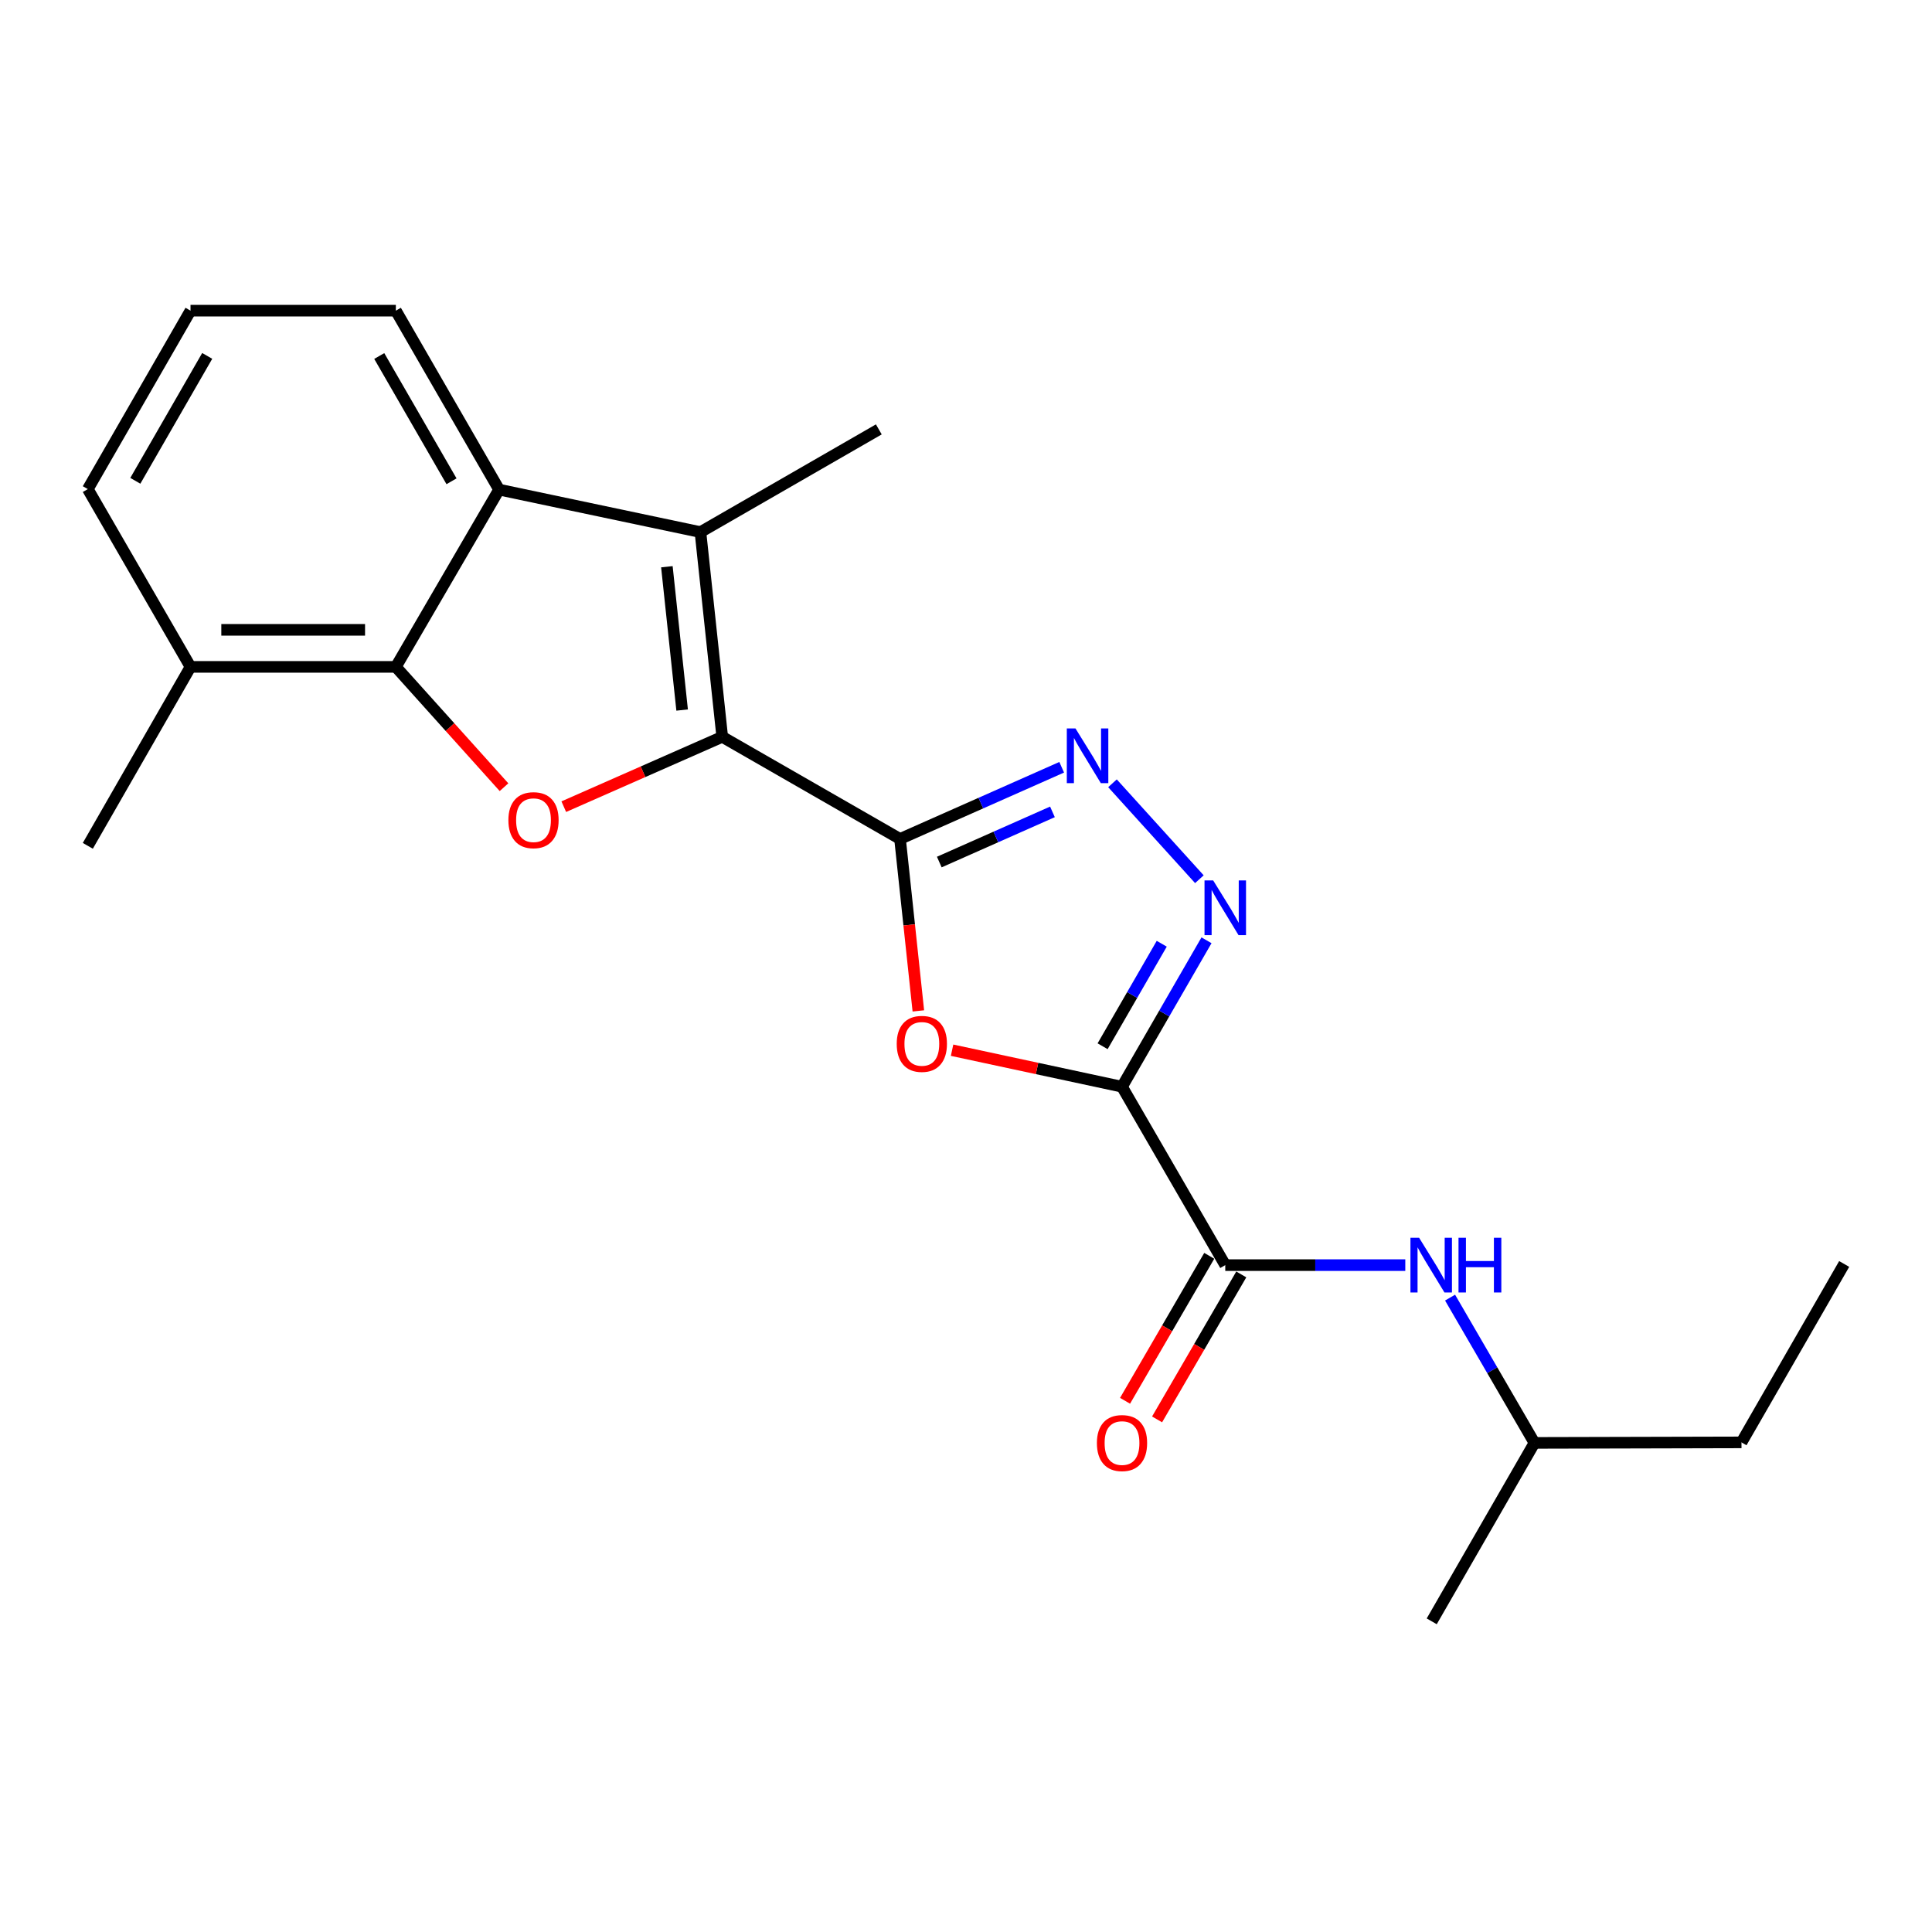 <?xml version='1.0' encoding='iso-8859-1'?>
<svg version='1.1' baseProfile='full'
              xmlns='http://www.w3.org/2000/svg'
                      xmlns:rdkit='http://www.rdkit.org/xml'
                      xmlns:xlink='http://www.w3.org/1999/xlink'
                  xml:space='preserve'
width='1000px' height='1000px' viewBox='0 0 1000 1000'>
<!-- END OF HEADER -->
<rect style='opacity:1.0;fill:#FFFFFF;stroke:none' width='1000' height='1000' x='0' y='0'> </rect>
<path class='bond-0' d='M 465.855,434.234 L 373.826,381.387' style='fill:none;fill-rule:evenodd;stroke:#000000;stroke-width:6px;stroke-linecap:butt;stroke-linejoin:miter;stroke-opacity:1' />
<path class='bond-2' d='M 465.855,434.234 L 470.595,478.738' style='fill:none;fill-rule:evenodd;stroke:#000000;stroke-width:6px;stroke-linecap:butt;stroke-linejoin:miter;stroke-opacity:1' />
<path class='bond-2' d='M 470.595,478.738 L 475.335,523.242' style='fill:none;fill-rule:evenodd;stroke:#FF0000;stroke-width:6px;stroke-linecap:butt;stroke-linejoin:miter;stroke-opacity:1' />
<path class='bond-5' d='M 465.855,434.234 L 507.691,415.685' style='fill:none;fill-rule:evenodd;stroke:#000000;stroke-width:6px;stroke-linecap:butt;stroke-linejoin:miter;stroke-opacity:1' />
<path class='bond-5' d='M 507.691,415.685 L 549.528,397.135' style='fill:none;fill-rule:evenodd;stroke:#0000FF;stroke-width:6px;stroke-linecap:butt;stroke-linejoin:miter;stroke-opacity:1' />
<path class='bond-5' d='M 486.176,446.195 L 515.462,433.21' style='fill:none;fill-rule:evenodd;stroke:#000000;stroke-width:6px;stroke-linecap:butt;stroke-linejoin:miter;stroke-opacity:1' />
<path class='bond-5' d='M 515.462,433.21 L 544.747,420.225' style='fill:none;fill-rule:evenodd;stroke:#0000FF;stroke-width:6px;stroke-linecap:butt;stroke-linejoin:miter;stroke-opacity:1' />
<path class='bond-3' d='M 373.826,381.387 L 332.817,399.459' style='fill:none;fill-rule:evenodd;stroke:#000000;stroke-width:6px;stroke-linecap:butt;stroke-linejoin:miter;stroke-opacity:1' />
<path class='bond-3' d='M 332.817,399.459 L 291.809,417.531' style='fill:none;fill-rule:evenodd;stroke:#FF0000;stroke-width:6px;stroke-linecap:butt;stroke-linejoin:miter;stroke-opacity:1' />
<path class='bond-6' d='M 373.826,381.387 L 362.547,275.416' style='fill:none;fill-rule:evenodd;stroke:#000000;stroke-width:6px;stroke-linecap:butt;stroke-linejoin:miter;stroke-opacity:1' />
<path class='bond-6' d='M 353.071,367.521 L 345.176,293.341' style='fill:none;fill-rule:evenodd;stroke:#000000;stroke-width:6px;stroke-linecap:butt;stroke-linejoin:miter;stroke-opacity:1' />
<path class='bond-1' d='M 580.751,562.485 L 536.772,553.037' style='fill:none;fill-rule:evenodd;stroke:#000000;stroke-width:6px;stroke-linecap:butt;stroke-linejoin:miter;stroke-opacity:1' />
<path class='bond-1' d='M 536.772,553.037 L 492.794,543.588' style='fill:none;fill-rule:evenodd;stroke:#FF0000;stroke-width:6px;stroke-linecap:butt;stroke-linejoin:miter;stroke-opacity:1' />
<path class='bond-9' d='M 580.751,562.485 L 634.194,654.824' style='fill:none;fill-rule:evenodd;stroke:#000000;stroke-width:6px;stroke-linecap:butt;stroke-linejoin:miter;stroke-opacity:1' />
<path class='bond-22' d='M 580.751,562.485 L 602.616,524.589' style='fill:none;fill-rule:evenodd;stroke:#000000;stroke-width:6px;stroke-linecap:butt;stroke-linejoin:miter;stroke-opacity:1' />
<path class='bond-22' d='M 602.616,524.589 L 624.482,486.693' style='fill:none;fill-rule:evenodd;stroke:#0000FF;stroke-width:6px;stroke-linecap:butt;stroke-linejoin:miter;stroke-opacity:1' />
<path class='bond-22' d='M 570.706,541.536 L 586.011,515.009' style='fill:none;fill-rule:evenodd;stroke:#000000;stroke-width:6px;stroke-linecap:butt;stroke-linejoin:miter;stroke-opacity:1' />
<path class='bond-22' d='M 586.011,515.009 L 601.317,488.481' style='fill:none;fill-rule:evenodd;stroke:#0000FF;stroke-width:6px;stroke-linecap:butt;stroke-linejoin:miter;stroke-opacity:1' />
<path class='bond-7' d='M 260.873,407.451 L 232.881,376.314' style='fill:none;fill-rule:evenodd;stroke:#FF0000;stroke-width:6px;stroke-linecap:butt;stroke-linejoin:miter;stroke-opacity:1' />
<path class='bond-7' d='M 232.881,376.314 L 204.89,345.176' style='fill:none;fill-rule:evenodd;stroke:#000000;stroke-width:6px;stroke-linecap:butt;stroke-linejoin:miter;stroke-opacity:1' />
<path class='bond-4' d='M 620.8,455.077 L 575.817,405.429' style='fill:none;fill-rule:evenodd;stroke:#0000FF;stroke-width:6px;stroke-linecap:butt;stroke-linejoin:miter;stroke-opacity:1' />
<path class='bond-8' d='M 362.547,275.416 L 258.323,253.424' style='fill:none;fill-rule:evenodd;stroke:#000000;stroke-width:6px;stroke-linecap:butt;stroke-linejoin:miter;stroke-opacity:1' />
<path class='bond-13' d='M 362.547,275.416 L 454.875,222.25' style='fill:none;fill-rule:evenodd;stroke:#000000;stroke-width:6px;stroke-linecap:butt;stroke-linejoin:miter;stroke-opacity:1' />
<path class='bond-11' d='M 204.89,345.176 L 98.61,345.176' style='fill:none;fill-rule:evenodd;stroke:#000000;stroke-width:6px;stroke-linecap:butt;stroke-linejoin:miter;stroke-opacity:1' />
<path class='bond-11' d='M 188.948,326.006 L 114.552,326.006' style='fill:none;fill-rule:evenodd;stroke:#000000;stroke-width:6px;stroke-linecap:butt;stroke-linejoin:miter;stroke-opacity:1' />
<path class='bond-23' d='M 204.89,345.176 L 258.323,253.424' style='fill:none;fill-rule:evenodd;stroke:#000000;stroke-width:6px;stroke-linecap:butt;stroke-linejoin:miter;stroke-opacity:1' />
<path class='bond-14' d='M 258.323,253.424 L 204.89,160.798' style='fill:none;fill-rule:evenodd;stroke:#000000;stroke-width:6px;stroke-linecap:butt;stroke-linejoin:miter;stroke-opacity:1' />
<path class='bond-14' d='M 233.702,249.109 L 196.299,184.271' style='fill:none;fill-rule:evenodd;stroke:#000000;stroke-width:6px;stroke-linecap:butt;stroke-linejoin:miter;stroke-opacity:1' />
<path class='bond-10' d='M 634.194,654.824 L 680.786,654.824' style='fill:none;fill-rule:evenodd;stroke:#000000;stroke-width:6px;stroke-linecap:butt;stroke-linejoin:miter;stroke-opacity:1' />
<path class='bond-10' d='M 680.786,654.824 L 727.378,654.824' style='fill:none;fill-rule:evenodd;stroke:#0000FF;stroke-width:6px;stroke-linecap:butt;stroke-linejoin:miter;stroke-opacity:1' />
<path class='bond-12' d='M 625.905,650.01 L 604.115,687.529' style='fill:none;fill-rule:evenodd;stroke:#000000;stroke-width:6px;stroke-linecap:butt;stroke-linejoin:miter;stroke-opacity:1' />
<path class='bond-12' d='M 604.115,687.529 L 582.324,725.048' style='fill:none;fill-rule:evenodd;stroke:#FF0000;stroke-width:6px;stroke-linecap:butt;stroke-linejoin:miter;stroke-opacity:1' />
<path class='bond-12' d='M 642.483,659.638 L 620.692,697.157' style='fill:none;fill-rule:evenodd;stroke:#000000;stroke-width:6px;stroke-linecap:butt;stroke-linejoin:miter;stroke-opacity:1' />
<path class='bond-12' d='M 620.692,697.157 L 598.902,734.676' style='fill:none;fill-rule:evenodd;stroke:#FF0000;stroke-width:6px;stroke-linecap:butt;stroke-linejoin:miter;stroke-opacity:1' />
<path class='bond-15' d='M 750.554,671.644 L 772.395,709.244' style='fill:none;fill-rule:evenodd;stroke:#0000FF;stroke-width:6px;stroke-linecap:butt;stroke-linejoin:miter;stroke-opacity:1' />
<path class='bond-15' d='M 772.395,709.244 L 794.237,746.843' style='fill:none;fill-rule:evenodd;stroke:#000000;stroke-width:6px;stroke-linecap:butt;stroke-linejoin:miter;stroke-opacity:1' />
<path class='bond-17' d='M 98.61,345.176 L 45.455,253.157' style='fill:none;fill-rule:evenodd;stroke:#000000;stroke-width:6px;stroke-linecap:butt;stroke-linejoin:miter;stroke-opacity:1' />
<path class='bond-18' d='M 98.61,345.176 L 45.455,437.802' style='fill:none;fill-rule:evenodd;stroke:#000000;stroke-width:6px;stroke-linecap:butt;stroke-linejoin:miter;stroke-opacity:1' />
<path class='bond-16' d='M 204.89,160.798 L 98.61,160.798' style='fill:none;fill-rule:evenodd;stroke:#000000;stroke-width:6px;stroke-linecap:butt;stroke-linejoin:miter;stroke-opacity:1' />
<path class='bond-19' d='M 794.237,746.843 L 901.39,746.576' style='fill:none;fill-rule:evenodd;stroke:#000000;stroke-width:6px;stroke-linecap:butt;stroke-linejoin:miter;stroke-opacity:1' />
<path class='bond-20' d='M 794.237,746.843 L 741.06,839.202' style='fill:none;fill-rule:evenodd;stroke:#000000;stroke-width:6px;stroke-linecap:butt;stroke-linejoin:miter;stroke-opacity:1' />
<path class='bond-24' d='M 98.61,160.798 L 45.455,253.157' style='fill:none;fill-rule:evenodd;stroke:#000000;stroke-width:6px;stroke-linecap:butt;stroke-linejoin:miter;stroke-opacity:1' />
<path class='bond-24' d='M 107.252,184.214 L 70.043,248.866' style='fill:none;fill-rule:evenodd;stroke:#000000;stroke-width:6px;stroke-linecap:butt;stroke-linejoin:miter;stroke-opacity:1' />
<path class='bond-21' d='M 901.39,746.576 L 954.545,654.227' style='fill:none;fill-rule:evenodd;stroke:#000000;stroke-width:6px;stroke-linecap:butt;stroke-linejoin:miter;stroke-opacity:1' />
<path  class='atom-3' d='M 464.144 540.306
Q 464.144 533.506, 467.504 529.706
Q 470.864 525.906, 477.144 525.906
Q 483.424 525.906, 486.784 529.706
Q 490.144 533.506, 490.144 540.306
Q 490.144 547.186, 486.744 551.106
Q 483.344 554.986, 477.144 554.986
Q 470.904 554.986, 467.504 551.106
Q 464.144 547.226, 464.144 540.306
M 477.144 551.786
Q 481.464 551.786, 483.784 548.906
Q 486.144 545.986, 486.144 540.306
Q 486.144 534.746, 483.784 531.946
Q 481.464 529.106, 477.144 529.106
Q 472.824 529.106, 470.464 531.906
Q 468.144 534.706, 468.144 540.306
Q 468.144 546.026, 470.464 548.906
Q 472.824 551.786, 477.144 551.786
' fill='#FF0000'/>
<path  class='atom-4' d='M 263.141 424.516
Q 263.141 417.716, 266.501 413.916
Q 269.861 410.116, 276.141 410.116
Q 282.421 410.116, 285.781 413.916
Q 289.141 417.716, 289.141 424.516
Q 289.141 431.396, 285.741 435.316
Q 282.341 439.196, 276.141 439.196
Q 269.901 439.196, 266.501 435.316
Q 263.141 431.436, 263.141 424.516
M 276.141 435.996
Q 280.461 435.996, 282.781 433.116
Q 285.141 430.196, 285.141 424.516
Q 285.141 418.956, 282.781 416.156
Q 280.461 413.316, 276.141 413.316
Q 271.821 413.316, 269.461 416.116
Q 267.141 418.916, 267.141 424.516
Q 267.141 430.236, 269.461 433.116
Q 271.821 435.996, 276.141 435.996
' fill='#FF0000'/>
<path  class='atom-5' d='M 627.934 455.7
L 637.214 470.7
Q 638.134 472.18, 639.614 474.86
Q 641.094 477.54, 641.174 477.7
L 641.174 455.7
L 644.934 455.7
L 644.934 484.02
L 641.054 484.02
L 631.094 467.62
Q 629.934 465.7, 628.694 463.5
Q 627.494 461.3, 627.134 460.62
L 627.134 484.02
L 623.454 484.02
L 623.454 455.7
L 627.934 455.7
' fill='#0000FF'/>
<path  class='atom-6' d='M 556.662 377.036
L 565.942 392.036
Q 566.862 393.516, 568.342 396.196
Q 569.822 398.876, 569.902 399.036
L 569.902 377.036
L 573.662 377.036
L 573.662 405.356
L 569.782 405.356
L 559.822 388.956
Q 558.662 387.036, 557.422 384.836
Q 556.222 382.636, 555.862 381.956
L 555.862 405.356
L 552.182 405.356
L 552.182 377.036
L 556.662 377.036
' fill='#0000FF'/>
<path  class='atom-11' d='M 734.523 640.664
L 743.803 655.664
Q 744.723 657.144, 746.203 659.824
Q 747.683 662.504, 747.763 662.664
L 747.763 640.664
L 751.523 640.664
L 751.523 668.984
L 747.643 668.984
L 737.683 652.584
Q 736.523 650.664, 735.283 648.464
Q 734.083 646.264, 733.723 645.584
L 733.723 668.984
L 730.043 668.984
L 730.043 640.664
L 734.523 640.664
' fill='#0000FF'/>
<path  class='atom-11' d='M 754.923 640.664
L 758.763 640.664
L 758.763 652.704
L 773.243 652.704
L 773.243 640.664
L 777.083 640.664
L 777.083 668.984
L 773.243 668.984
L 773.243 655.904
L 758.763 655.904
L 758.763 668.984
L 754.923 668.984
L 754.923 640.664
' fill='#0000FF'/>
<path  class='atom-13' d='M 567.751 746.923
Q 567.751 740.123, 571.111 736.323
Q 574.471 732.523, 580.751 732.523
Q 587.031 732.523, 590.391 736.323
Q 593.751 740.123, 593.751 746.923
Q 593.751 753.803, 590.351 757.723
Q 586.951 761.603, 580.751 761.603
Q 574.511 761.603, 571.111 757.723
Q 567.751 753.843, 567.751 746.923
M 580.751 758.403
Q 585.071 758.403, 587.391 755.523
Q 589.751 752.603, 589.751 746.923
Q 589.751 741.363, 587.391 738.563
Q 585.071 735.723, 580.751 735.723
Q 576.431 735.723, 574.071 738.523
Q 571.751 741.323, 571.751 746.923
Q 571.751 752.643, 574.071 755.523
Q 576.431 758.403, 580.751 758.403
' fill='#FF0000'/>
</svg>
